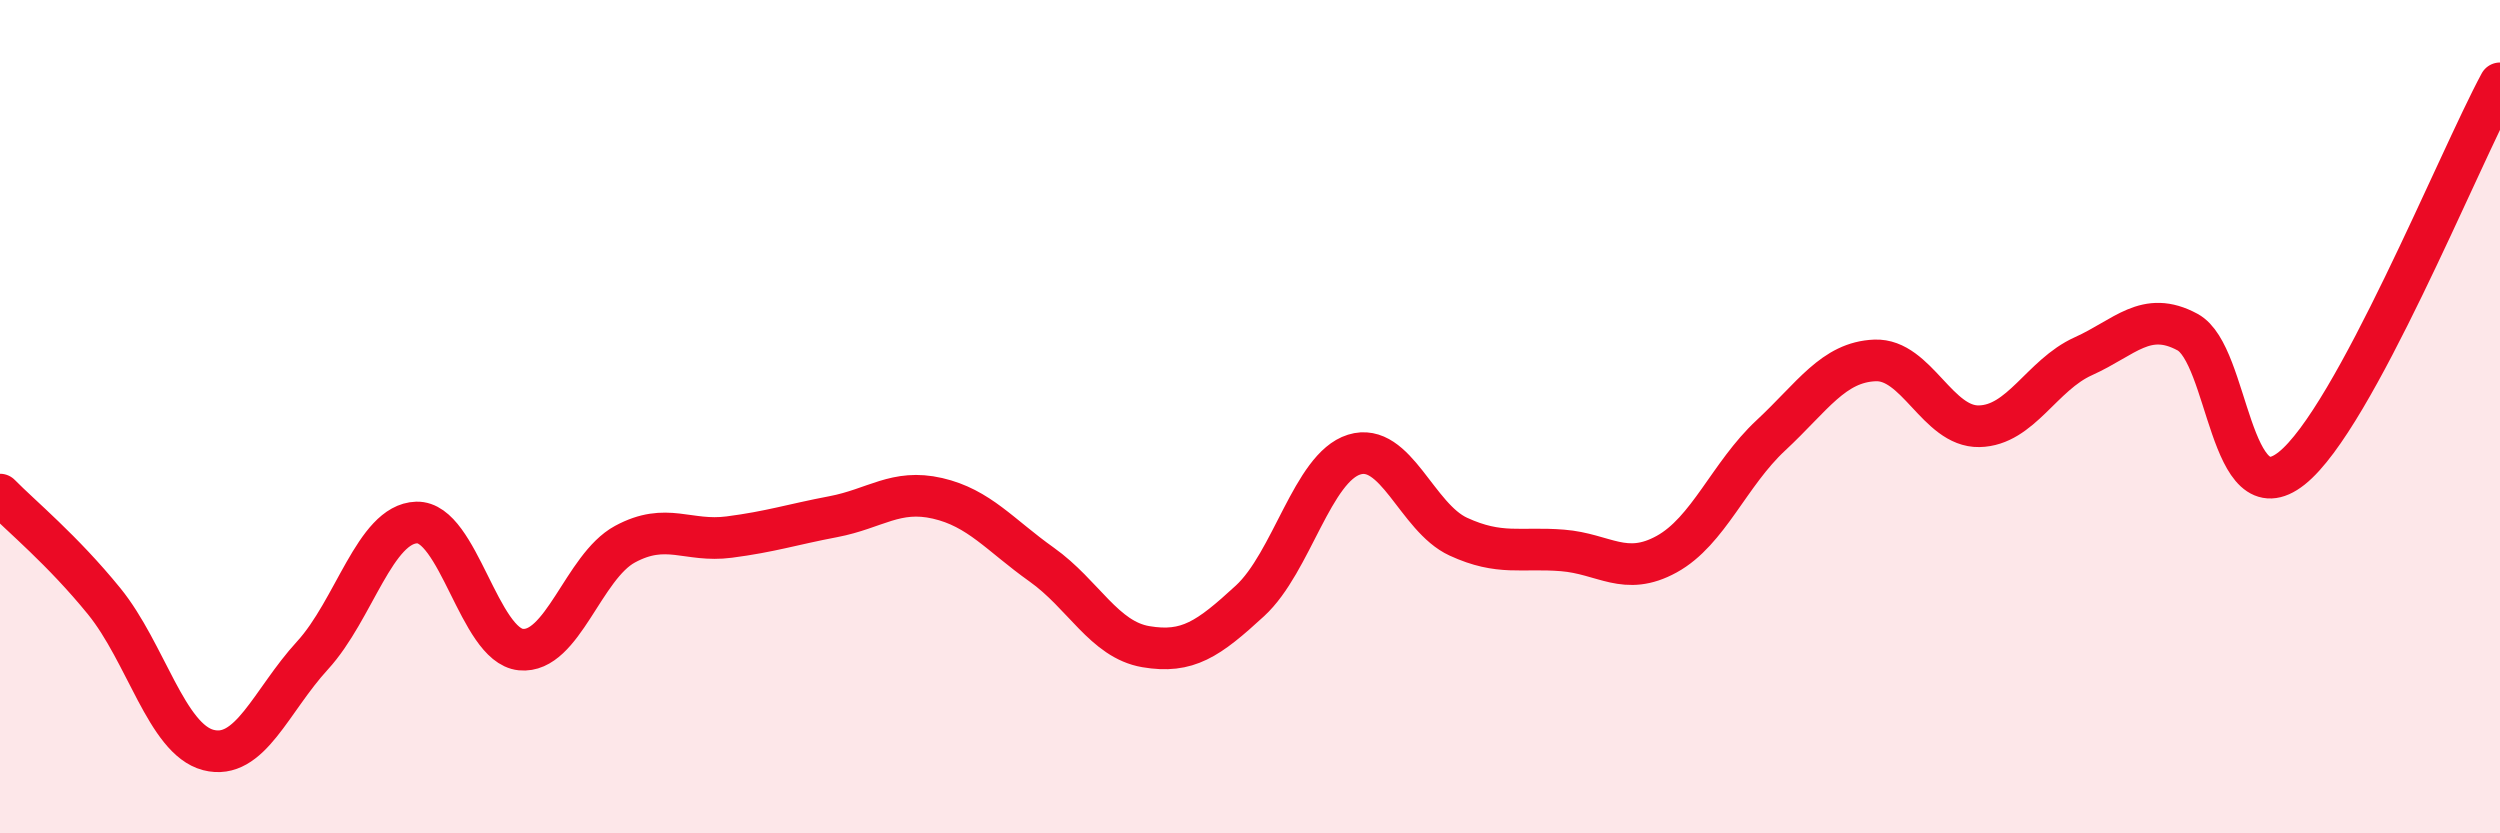 
    <svg width="60" height="20" viewBox="0 0 60 20" xmlns="http://www.w3.org/2000/svg">
      <path
        d="M 0,11.87 C 0.5,12.38 1.5,13.2 2.5,14.43 C 3.5,15.66 4,17.74 5,18 C 6,18.26 6.5,16.82 7.5,15.73 C 8.5,14.64 9,12.57 10,12.54 C 11,12.51 11.5,15.49 12.5,15.59 C 13.5,15.69 14,13.6 15,13.06 C 16,12.52 16.5,13.02 17.5,12.89 C 18.5,12.76 19,12.59 20,12.4 C 21,12.21 21.5,11.73 22.5,11.96 C 23.5,12.19 24,12.84 25,13.55 C 26,14.26 26.5,15.35 27.5,15.52 C 28.5,15.69 29,15.34 30,14.42 C 31,13.5 31.5,11.22 32.5,10.91 C 33.5,10.6 34,12.42 35,12.88 C 36,13.34 36.5,13.13 37.5,13.21 C 38.5,13.29 39,13.85 40,13.3 C 41,12.75 41.5,11.38 42.5,10.45 C 43.5,9.52 44,8.69 45,8.65 C 46,8.61 46.5,10.25 47.5,10.23 C 48.5,10.21 49,9 50,8.55 C 51,8.1 51.5,7.43 52.5,7.97 C 53.5,8.51 53.5,12.43 55,11.24 C 56.5,10.05 59,3.85 60,2L60 20L0 20Z"
        fill="#EB0A25"
        opacity="0.1"
        stroke-linecap="round"
        stroke-linejoin="round"
      />
      <path
        d="M 0,11.87 C 0.5,12.38 1.5,13.2 2.5,14.43 C 3.5,15.66 4,17.74 5,18 C 6,18.26 6.5,16.82 7.5,15.73 C 8.5,14.64 9,12.57 10,12.54 C 11,12.51 11.5,15.49 12.5,15.59 C 13.5,15.69 14,13.6 15,13.06 C 16,12.52 16.5,13.02 17.5,12.89 C 18.5,12.76 19,12.59 20,12.4 C 21,12.21 21.5,11.73 22.5,11.96 C 23.5,12.19 24,12.84 25,13.55 C 26,14.26 26.5,15.35 27.5,15.52 C 28.5,15.69 29,15.34 30,14.42 C 31,13.5 31.5,11.22 32.5,10.91 C 33.5,10.6 34,12.42 35,12.88 C 36,13.34 36.5,13.13 37.5,13.21 C 38.5,13.29 39,13.85 40,13.3 C 41,12.75 41.5,11.38 42.5,10.45 C 43.5,9.52 44,8.69 45,8.65 C 46,8.61 46.5,10.25 47.5,10.23 C 48.5,10.21 49,9 50,8.55 C 51,8.1 51.5,7.43 52.5,7.97 C 53.5,8.51 53.5,12.43 55,11.24 C 56.5,10.05 59,3.85 60,2"
        stroke="#EB0A25"
        stroke-width="1"
        fill="none"
        stroke-linecap="round"
        stroke-linejoin="round"
      />
    </svg>
  